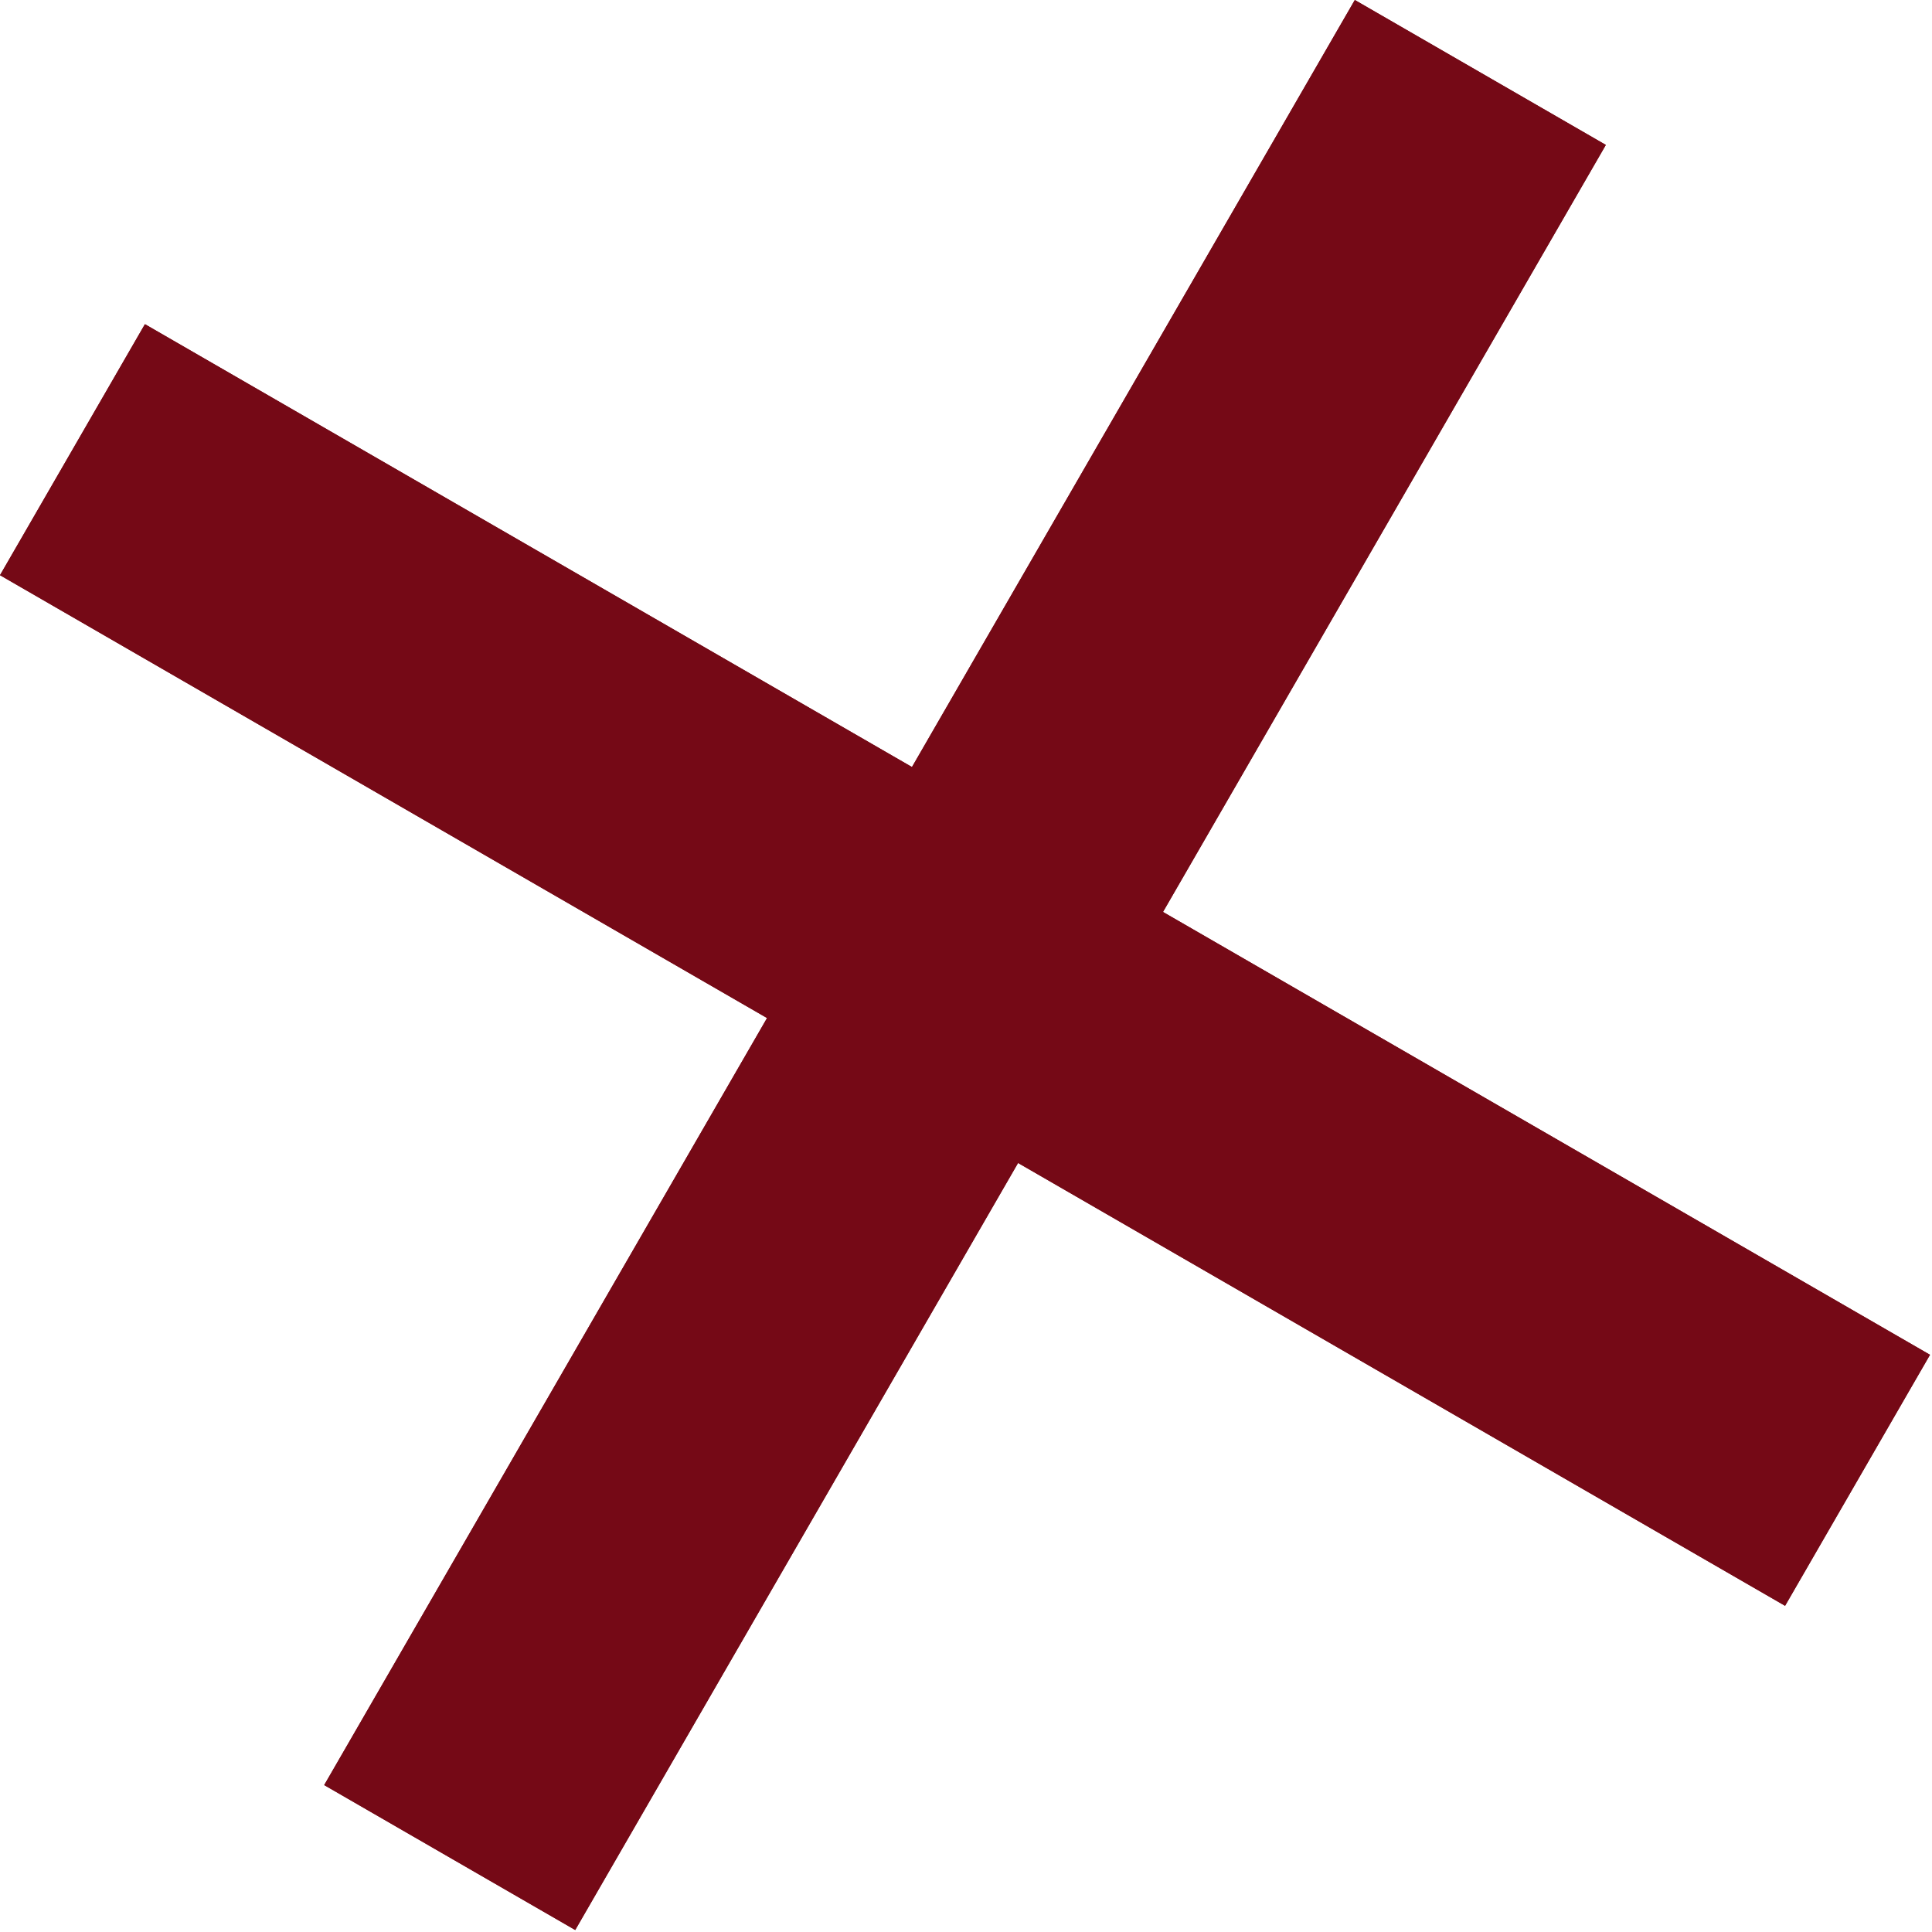 <?xml version="1.0" encoding="UTF-8"?> <svg xmlns="http://www.w3.org/2000/svg" width="36" height="36" viewBox="0 0 36 36" fill="none"><rect x="25.245" width="5.401" height="38.408" transform="rotate(30 25.245 0)" fill="#750916"></rect><rect x="25.245" width="5.401" height="38.408" transform="rotate(30 25.245 0)" fill="#750916"></rect><rect y="10.718" width="5.401" height="38.408" transform="rotate(-60 0 10.718)" fill="#750916"></rect><rect y="10.718" width="5.401" height="38.408" transform="rotate(-60 0 10.718)" fill="#750916"></rect></svg> 